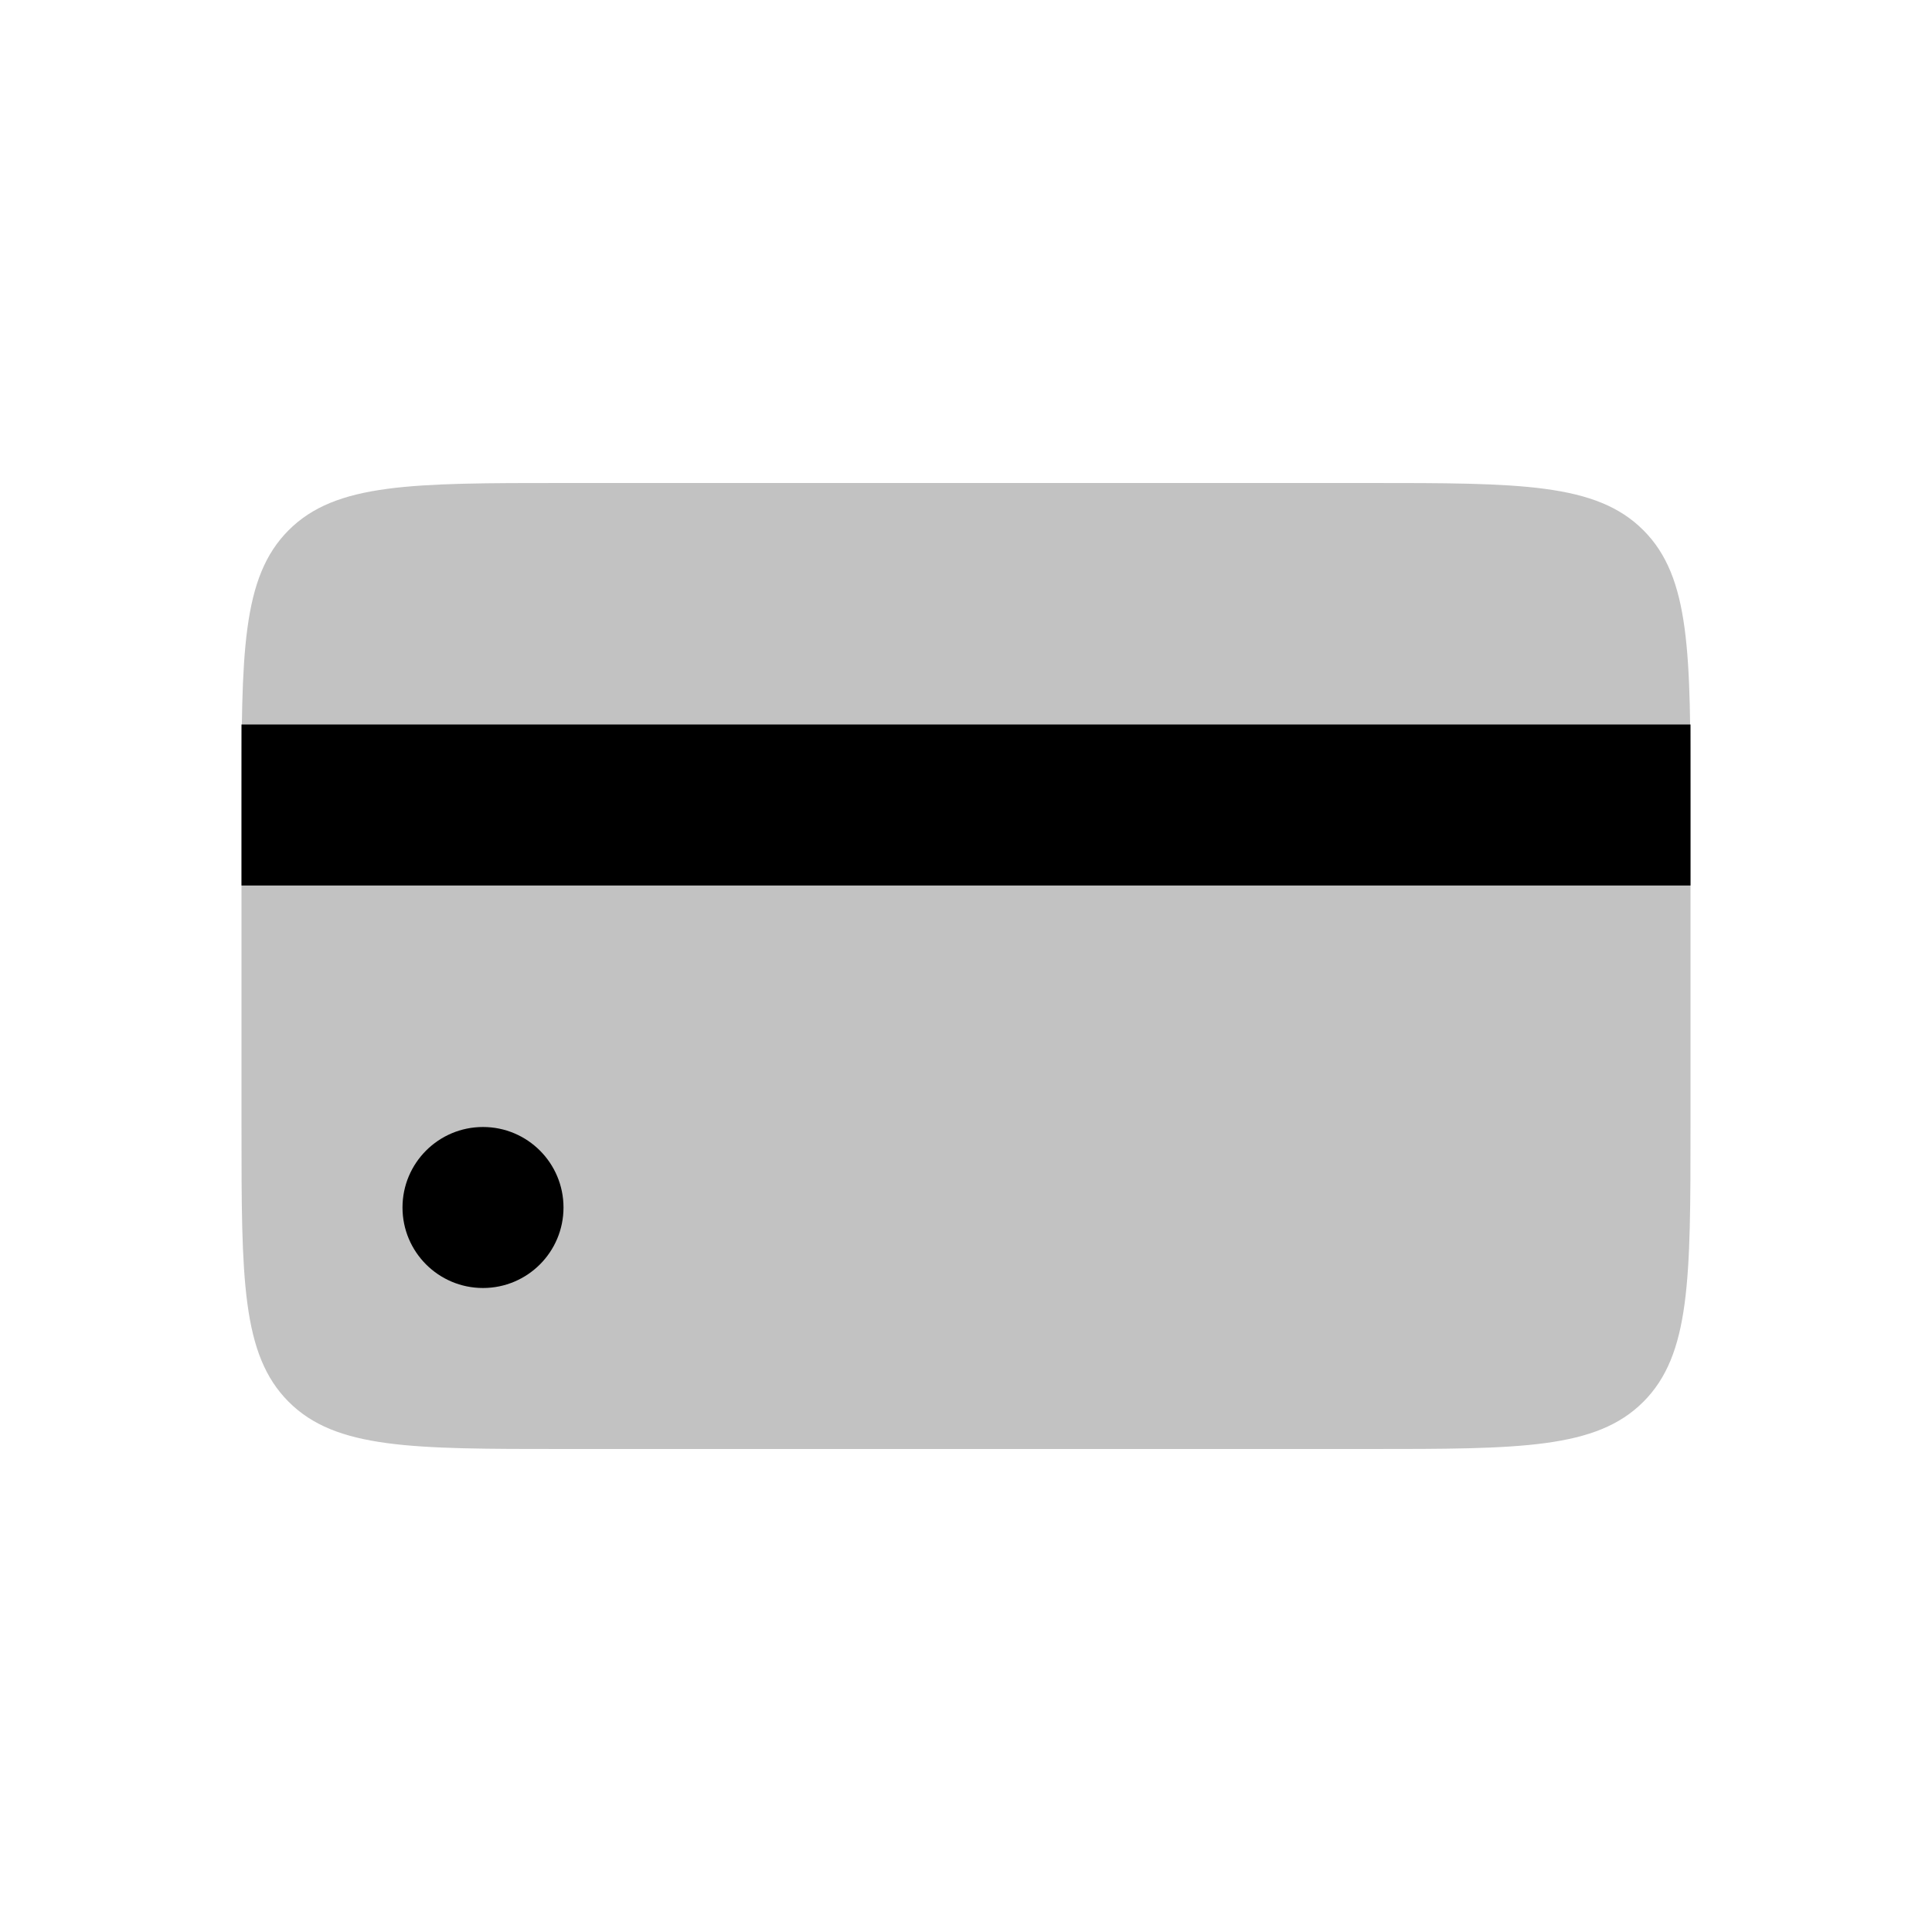 <svg xmlns="http://www.w3.org/2000/svg" viewBox="0 0 24 24">
    <path fill-opacity=".24" d="M3 10c0-1.886 0-2.828.586-3.414S5.114 6 7 6h10c1.886 0 2.828 0 3.414.586S21 8.114 21 10v4c0 1.886 0 2.828-.586 3.414S18.886 18 17 18H7c-1.886 0-2.828 0-3.414-.586S3 15.886 3 14z"/>
    <circle cx="6" cy="15" r="1"/>
    <path d="M3 9h18v2H3z"/>
</svg>
